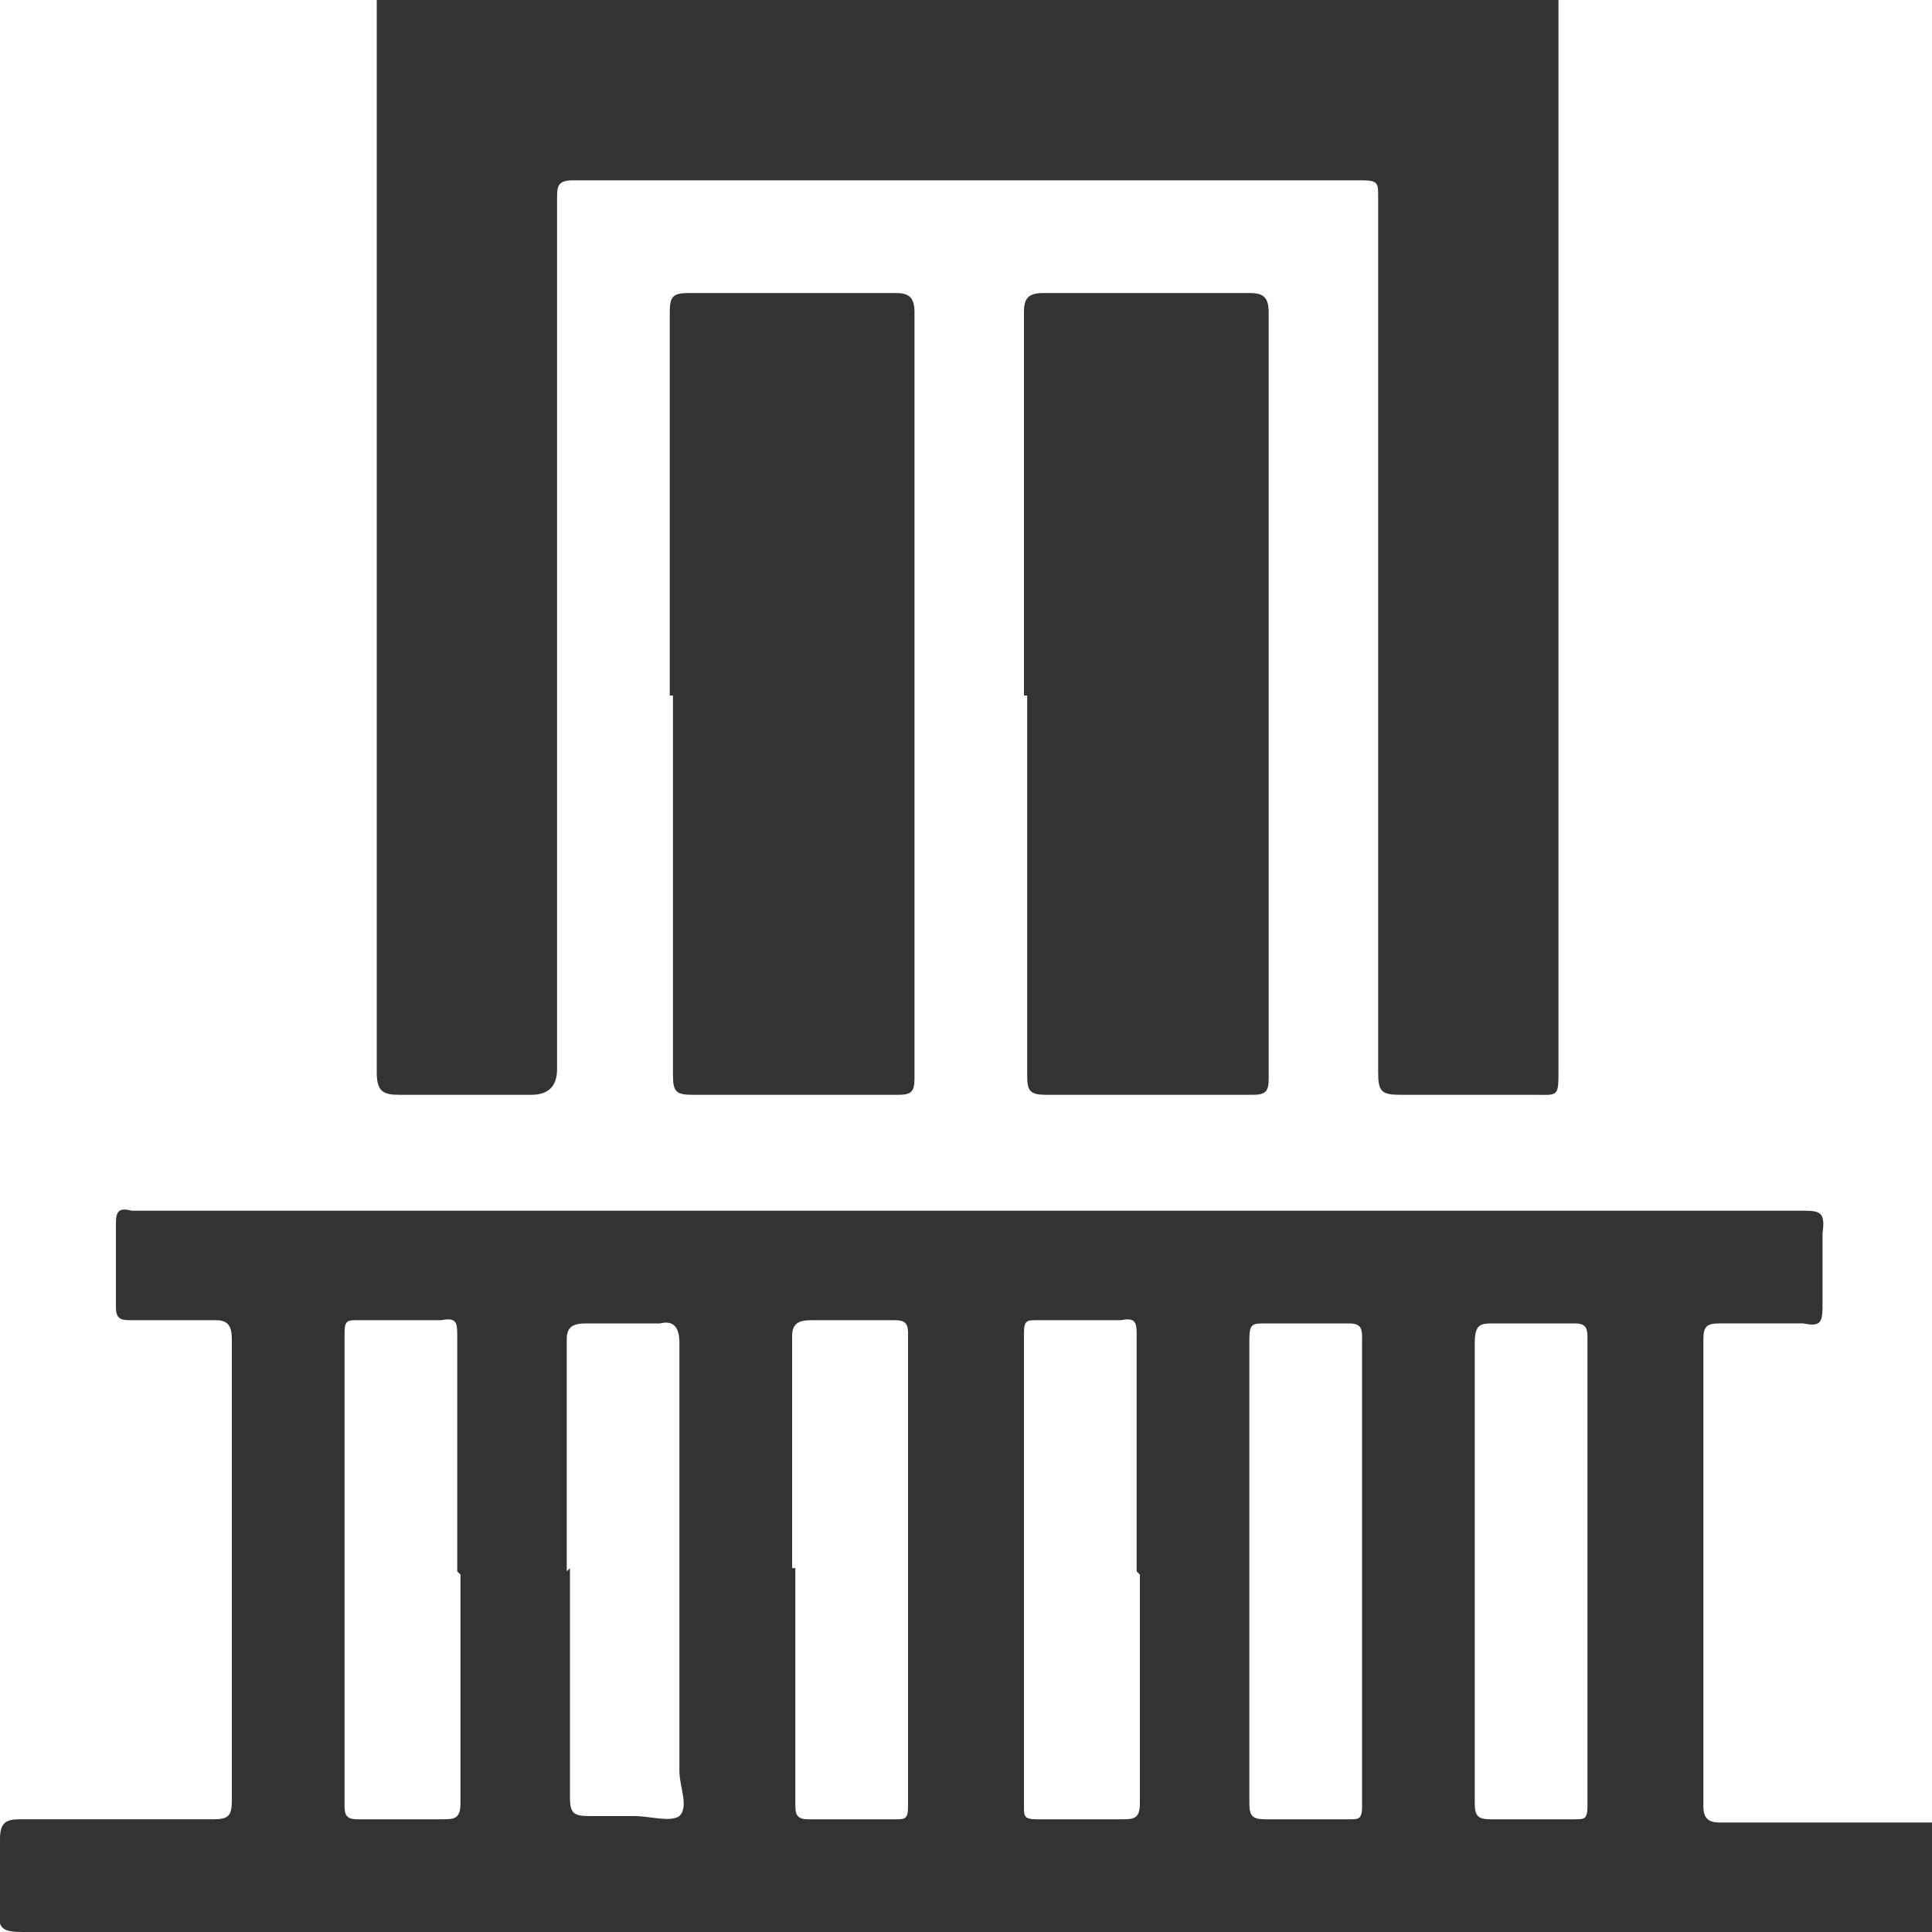 <?xml version="1.0" encoding="UTF-8"?>
<svg xmlns="http://www.w3.org/2000/svg" version="1.1" viewBox="0 0 60 60">
  <defs>
    <style>
      .cls-1 {
        fill: #333;
      }
    </style>
  </defs>
  <g>
    <g id="_Шар_1" data-name="Шар_1">
      <g>
        <path class="cls-1" d="M60,60c-19.8,0-39.5,0-59.3,0-.6,0-.8-.1-.7-.7,0-.7,0-1.5,0-2.2,0-.5.2-.6.6-.6,2,0,4,0,6,0,.5,0,.6-.1.6-.6,0-4.8,0-9.6,0-14.3,0-.4-.1-.6-.5-.6-.9,0-1.8,0-2.6,0-.3,0-.5,0-.5-.4,0-.9,0-1.8,0-2.6,0-.4.1-.5.5-.4,0,0,.2,0,.3,0,17.2,0,34.3,0,51.5,0,.6,0,.8,0,.7.7,0,.8,0,1.5,0,2.3,0,.5-.1.6-.6.5-.9,0-1.8,0-2.6,0-.4,0-.5.1-.5.5,0,4.8,0,9.7,0,14.5,0,.4.2.5.5.5,2.2,0,4.4,0,6.6,0v3.5ZM14.2,48.8c0-2.4,0-4.8,0-7.3,0-.4,0-.6-.5-.5-.9,0-1.8,0-2.6,0-.3,0-.4,0-.4.4,0,4.9,0,9.8,0,14.7,0,.3.1.4.4.4.9,0,1.7,0,2.6,0,.4,0,.6,0,.6-.5,0-2.4,0-4.8,0-7.1ZM17.7,48.7c0,2.4,0,4.8,0,7.1,0,.5.1.6.6.6.5,0,.9,0,1.4,0,.5,0,1.1.2,1.4,0,.3-.3,0-.9,0-1.4,0-4.4,0-8.9,0-13.3,0-.5-.2-.7-.6-.6-.8,0-1.6,0-2.3,0-.4,0-.6.1-.6.5,0,2.4,0,4.8,0,7.2ZM24.7,48.7c0,2.4,0,4.8,0,7.3,0,.3,0,.5.4.5.9,0,1.8,0,2.7,0,.3,0,.4,0,.4-.4,0-4.9,0-9.8,0-14.7,0-.3-.1-.4-.4-.4-.9,0-1.7,0-2.6,0-.4,0-.6.1-.6.5,0,2.4,0,4.8,0,7.2ZM35.3,48.8c0-2.4,0-4.8,0-7.3,0-.4,0-.6-.5-.5-.9,0-1.8,0-2.6,0-.3,0-.4,0-.4.4,0,4.9,0,9.8,0,14.7,0,.3,0,.4.4.4.9,0,1.7,0,2.6,0,.4,0,.6,0,.6-.5,0-2.4,0-4.8,0-7.1ZM38.8,48.7c0,2.4,0,4.8,0,7.3,0,.4.1.5.5.5.9,0,1.7,0,2.6,0,.3,0,.4,0,.4-.4,0-4.9,0-9.8,0-14.6,0-.3-.1-.4-.4-.4-.9,0-1.7,0-2.6,0-.4,0-.5,0-.5.5,0,2.4,0,4.8,0,7.2ZM45.8,48.7c0,2.4,0,4.8,0,7.3,0,.4.1.5.5.5.9,0,1.7,0,2.6,0,.3,0,.4,0,.4-.4,0-4.9,0-9.8,0-14.6,0-.3-.1-.4-.4-.4-.8,0-1.7,0-2.5,0-.4,0-.6,0-.6.6,0,2.4,0,4.8,0,7.1Z"></path>
        <path class="cls-1" d="M48.4,0c0,.3,0,.5,0,.8,0,10.8,0,21.6,0,32.4,0,.9,0,.8-.8.8-1.4,0-2.7,0-4.1,0-.6,0-.7-.1-.7-.7,0-7.5,0-15.1,0-22.6,0-1.5,0-3,0-4.6,0-.4,0-.5-.5-.5-8.2,0-16.4,0-24.5,0-.5,0-.5.2-.5.6,0,9,0,18,0,27q0,.8-.8.8c-1.4,0-2.7,0-4.1,0-.5,0-.7-.1-.7-.7,0-6.9,0-13.8,0-20.7,0-4,0-8,0-11.9,0-.2,0-.5,0-.7,12.3,0,24.5,0,36.8,0Z"></path>
        <path class="cls-1" d="M20.8,21.6c0-4,0-7.9,0-11.9,0-.5.1-.6.6-.6,2.1,0,4.3,0,6.4,0,.4,0,.6.1.6.6,0,7.9,0,15.9,0,23.8,0,.4-.1.5-.5.5-2.1,0-4.3,0-6.4,0-.5,0-.6-.1-.6-.6,0-3.9,0-7.9,0-11.8Z"></path>
        <path class="cls-1" d="M31.8,21.6c0-4,0-7.9,0-11.9,0-.4.1-.6.6-.6,2.1,0,4.3,0,6.4,0,.4,0,.6.1.6.6,0,7.9,0,15.9,0,23.8,0,.4-.1.5-.5.5-2.1,0-4.3,0-6.4,0-.5,0-.6-.1-.6-.6,0-3.9,0-7.9,0-11.8Z"></path>
      </g>
    </g>
  </g>
</svg>

